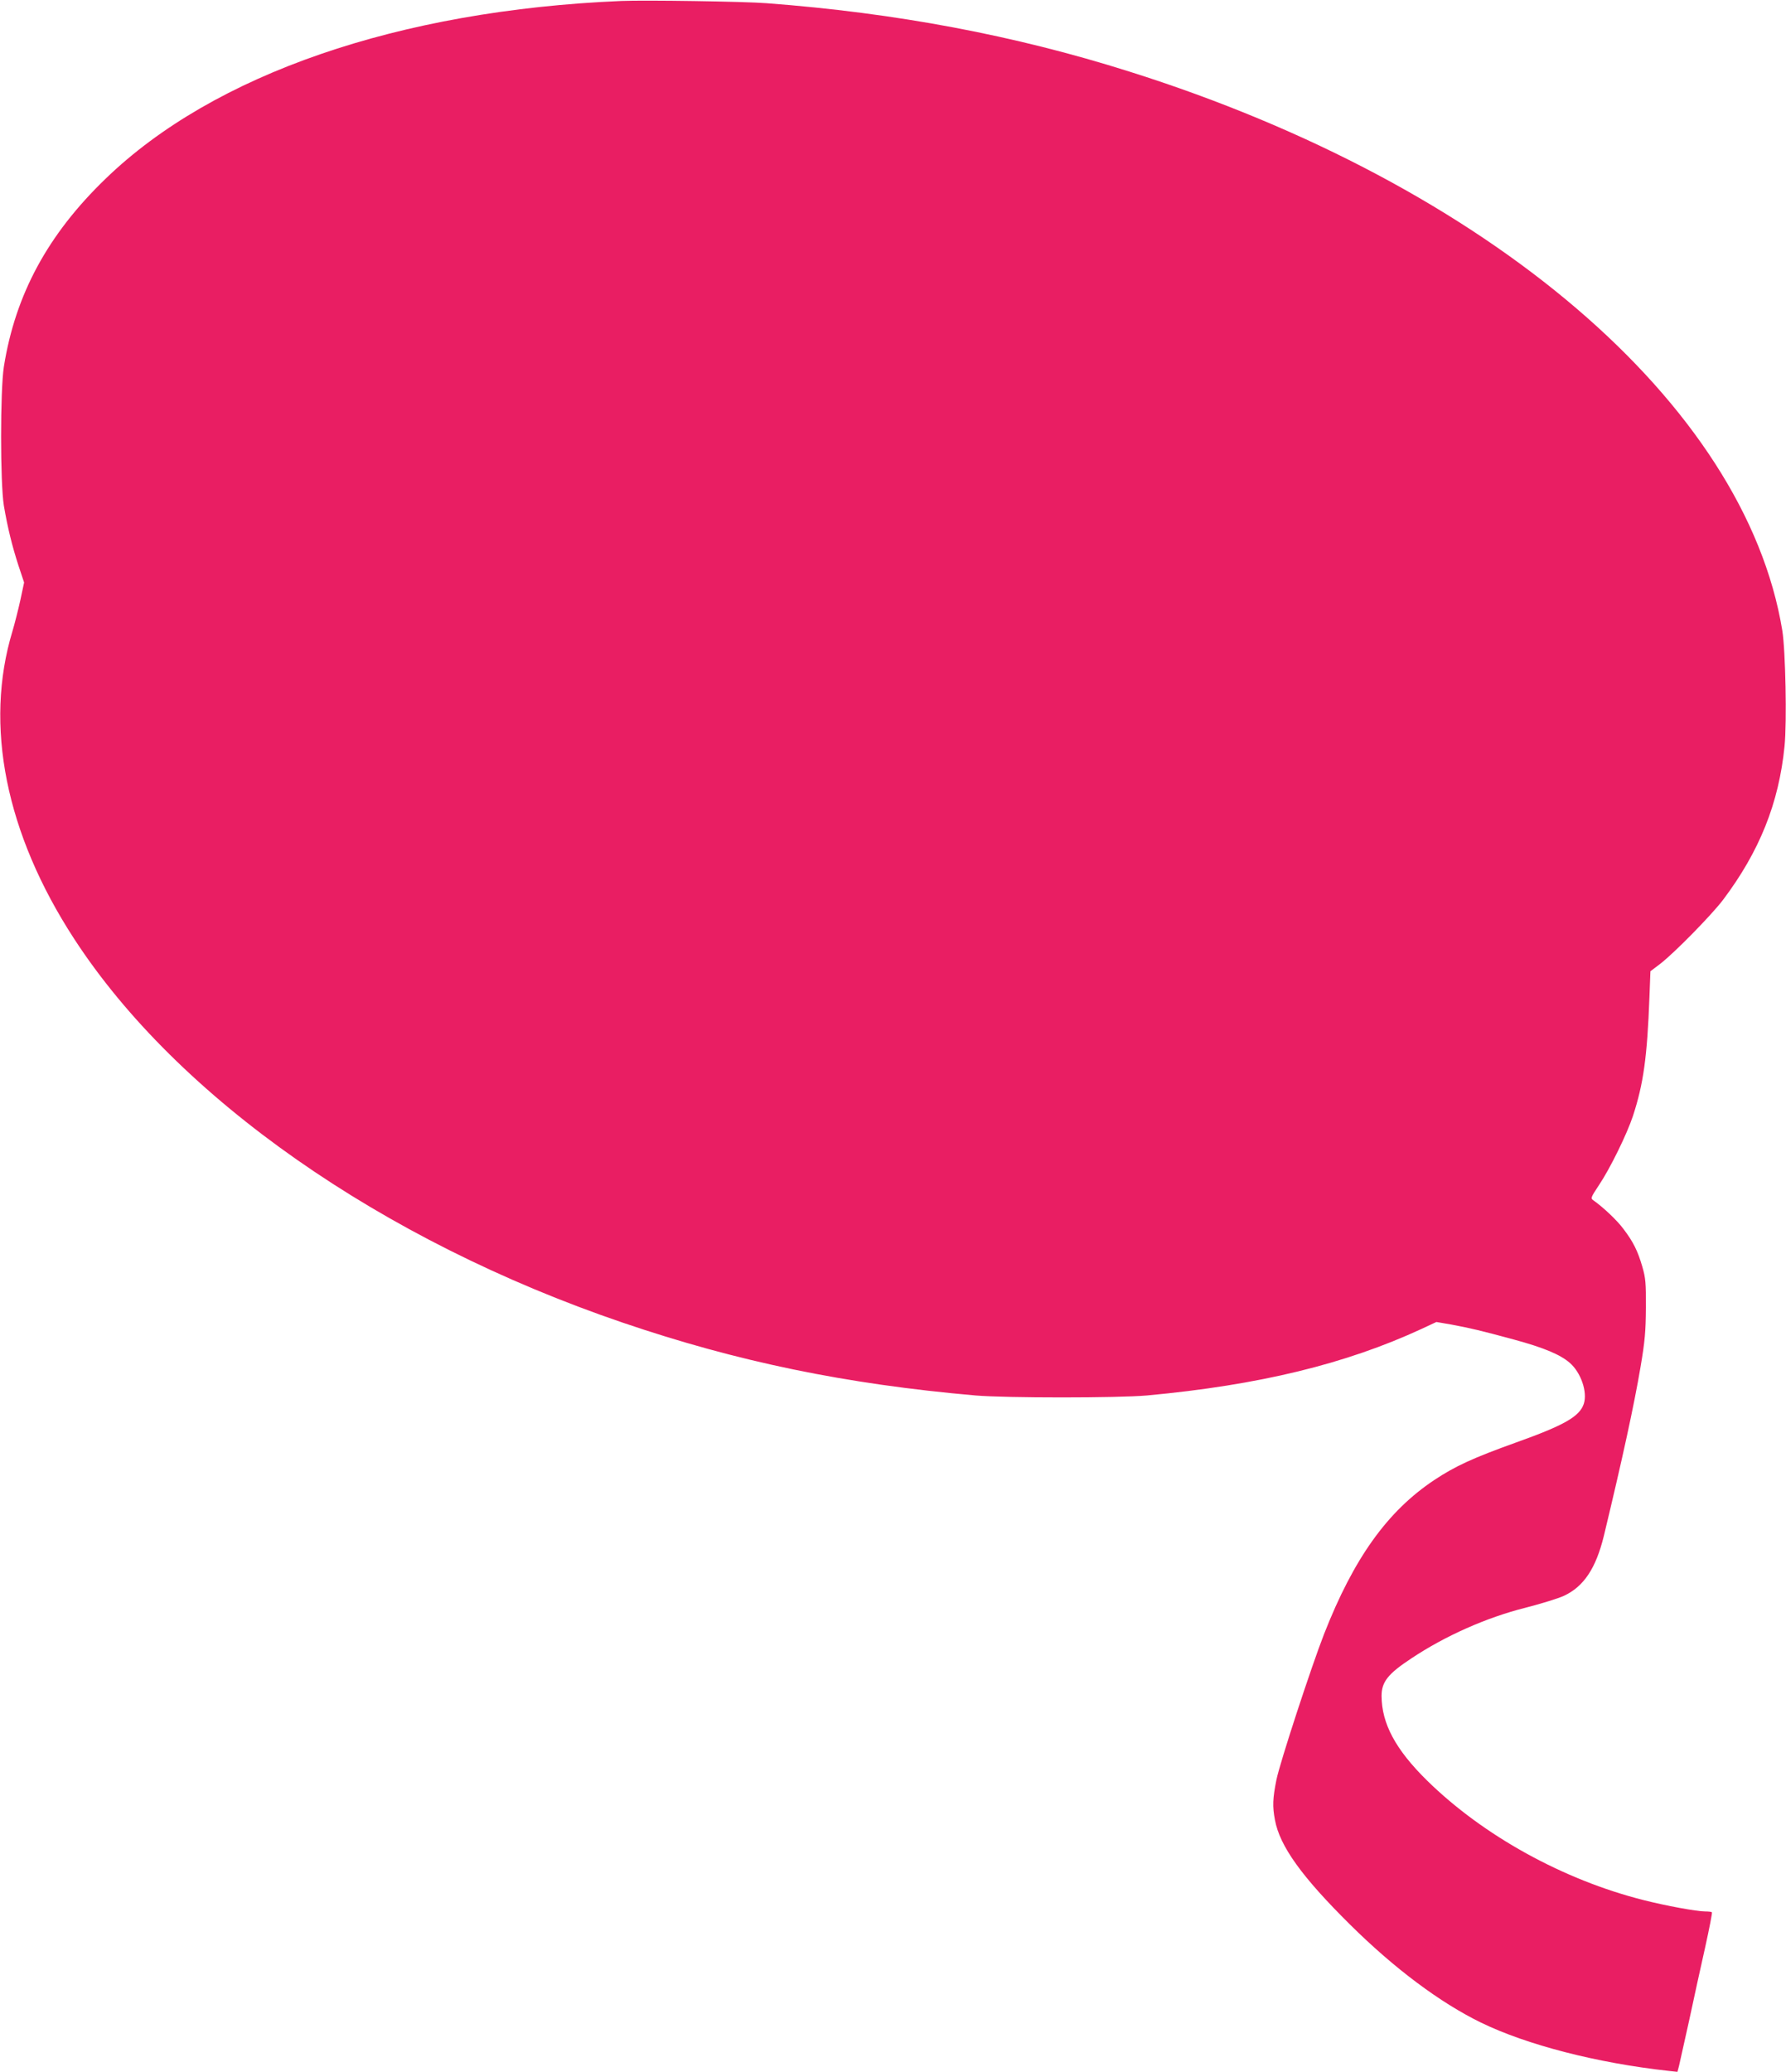 <?xml version="1.0" standalone="no"?>
<!DOCTYPE svg PUBLIC "-//W3C//DTD SVG 20010904//EN"
 "http://www.w3.org/TR/2001/REC-SVG-20010904/DTD/svg10.dtd">
<svg version="1.0" xmlns="http://www.w3.org/2000/svg"
 width="1104pt" height="1280pt" viewBox="0 0 1104 1280"
 preserveAspectRatio="xMidYMid meet">
<g transform="translate(0,1280) scale(0.1,-0.1)"
fill="#e91e63" stroke="none">
<path d="M3840 12794 c-1375 -58 -2519 -452 -3187 -1098 -358 -345 -558 -716
-629 -1161 -23 -147 -23 -720 0 -860 23 -135 51 -249 91 -372 l34 -102 -23
-108 c-13 -59 -35 -146 -49 -193 -176 -581 -42 -1250 381 -1900 640 -984 1899
-1864 3391 -2372 711 -242 1380 -380 2181 -450 189 -16 879 -16 1060 0 692 64
1228 194 1699 412 l90 42 93 -16 c117 -22 182 -37 388 -93 184 -50 286 -93
344 -144 69 -60 110 -181 86 -253 -26 -78 -120 -132 -420 -239 -264 -95 -374
-145 -505 -232 -288 -192 -496 -481 -680 -950 -79 -202 -273 -794 -295 -902
-23 -115 -25 -164 -9 -248 30 -162 166 -351 465 -647 274 -271 555 -481 809
-605 284 -138 716 -249 1157 -298 l57 -6 10 38 c5 21 33 146 62 278 28 132 73
336 99 452 26 117 45 215 42 218 -3 3 -22 5 -42 5 -51 0 -243 35 -380 70 -497
125 -993 399 -1340 740 -193 190 -279 350 -280 521 0 87 39 137 185 233 209
139 464 252 703 312 97 25 205 58 239 74 123 57 198 170 247 370 113 469 187
808 227 1045 27 160 32 218 33 365 1 154 -2 184 -22 253 -28 97 -56 154 -117
234 -40 54 -123 132 -186 177 -18 12 -16 17 37 97 67 100 171 312 208 424 65
199 88 363 102 737 l6 157 62 47 c92 72 313 298 386 393 226 300 346 598 381
951 15 148 6 592 -14 715 -230 1398 -1814 2753 -4037 3453 -708 224 -1443 362
-2240 422 -140 11 -752 20 -900 14z"/>
</g>
</svg>
